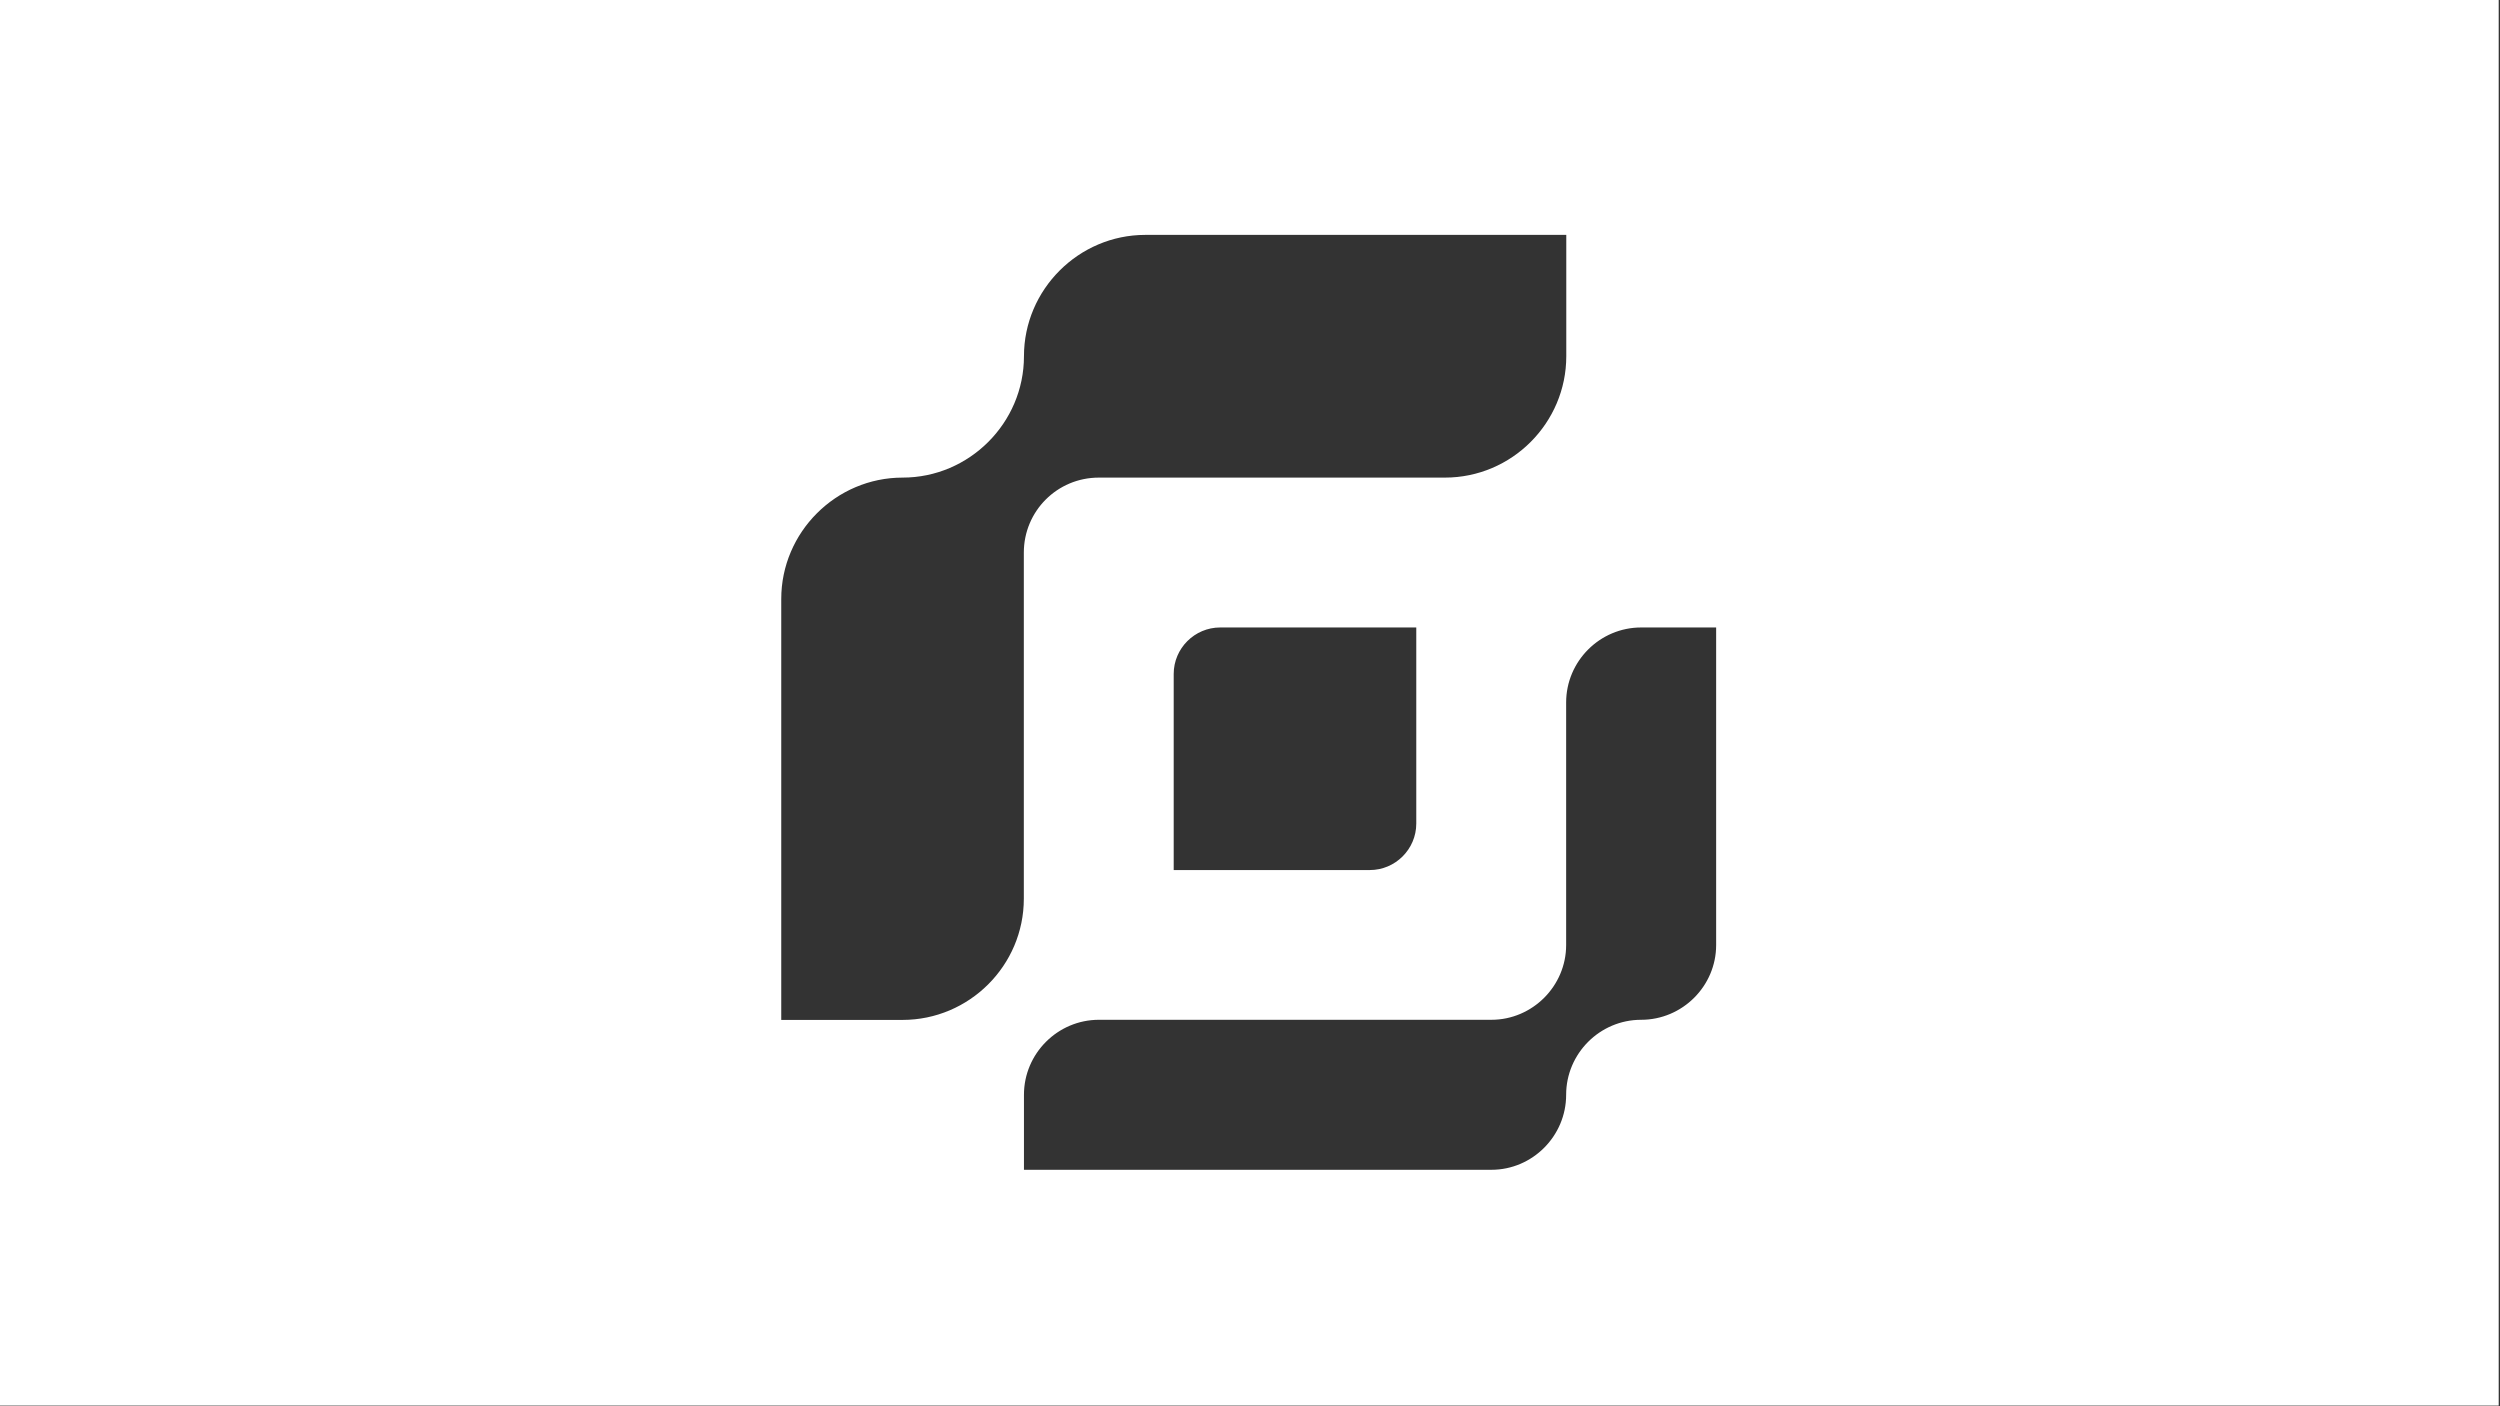 <?xml version="1.0" encoding="utf-8"?>
<!-- Generator: Adobe Illustrator 25.0.0, SVG Export Plug-In . SVG Version: 6.00 Build 0)  -->
<svg version="1.1" id="图层_1" xmlns="http://www.w3.org/2000/svg" xmlns:xlink="http://www.w3.org/1999/xlink" x="0px" y="0px"
	 viewBox="0 0 1920 1080" style="enable-background:new 0 0 1920 1080;" xml:space="preserve">
<rect x="0" y="0" width="1920" height="1080" fill="#333333" stroke="none"/>
<style type="text/css">
	.st0{fill:#FFFFFF;}
</style>
<path class="st0" d="M-1-0.5v1080h1920V-0.5H-1z M693.1,783.3H600V460c0-51.2,42-93.2,93.2-93.2c51.2,0,93.2-42,93.2-93.2
	c0-51.2,42-93.2,93.2-93.2h323.3v93.2c0,51.2-41.8,93.2-93.2,93.2H843.9c-31.9,0-57.6,25.7-57.6,57.6v265.8
	C786.3,741.5,744.4,783.3,693.1,783.3z M1087.7,481.9v150.6c0,19.7-16.1,35.7-35.7,35.7H901.4V517.6c0-19.7,16.1-35.7,35.7-35.7
	H1087.7z M1318,725.8c0,31.5-25.9,57.4-57.6,57.4c-31.7,0-57.6,25.9-57.6,57.6c0,31.7-25.9,57.6-57.4,57.6h-359v-57.6
	c0-31.7,25.9-57.6,57.6-57.6h301.4c31.5,0,57.4-25.9,57.4-57.4V539.5c0-31.7,25.9-57.6,57.6-57.6h57.6V725.8z"/>
</svg>
